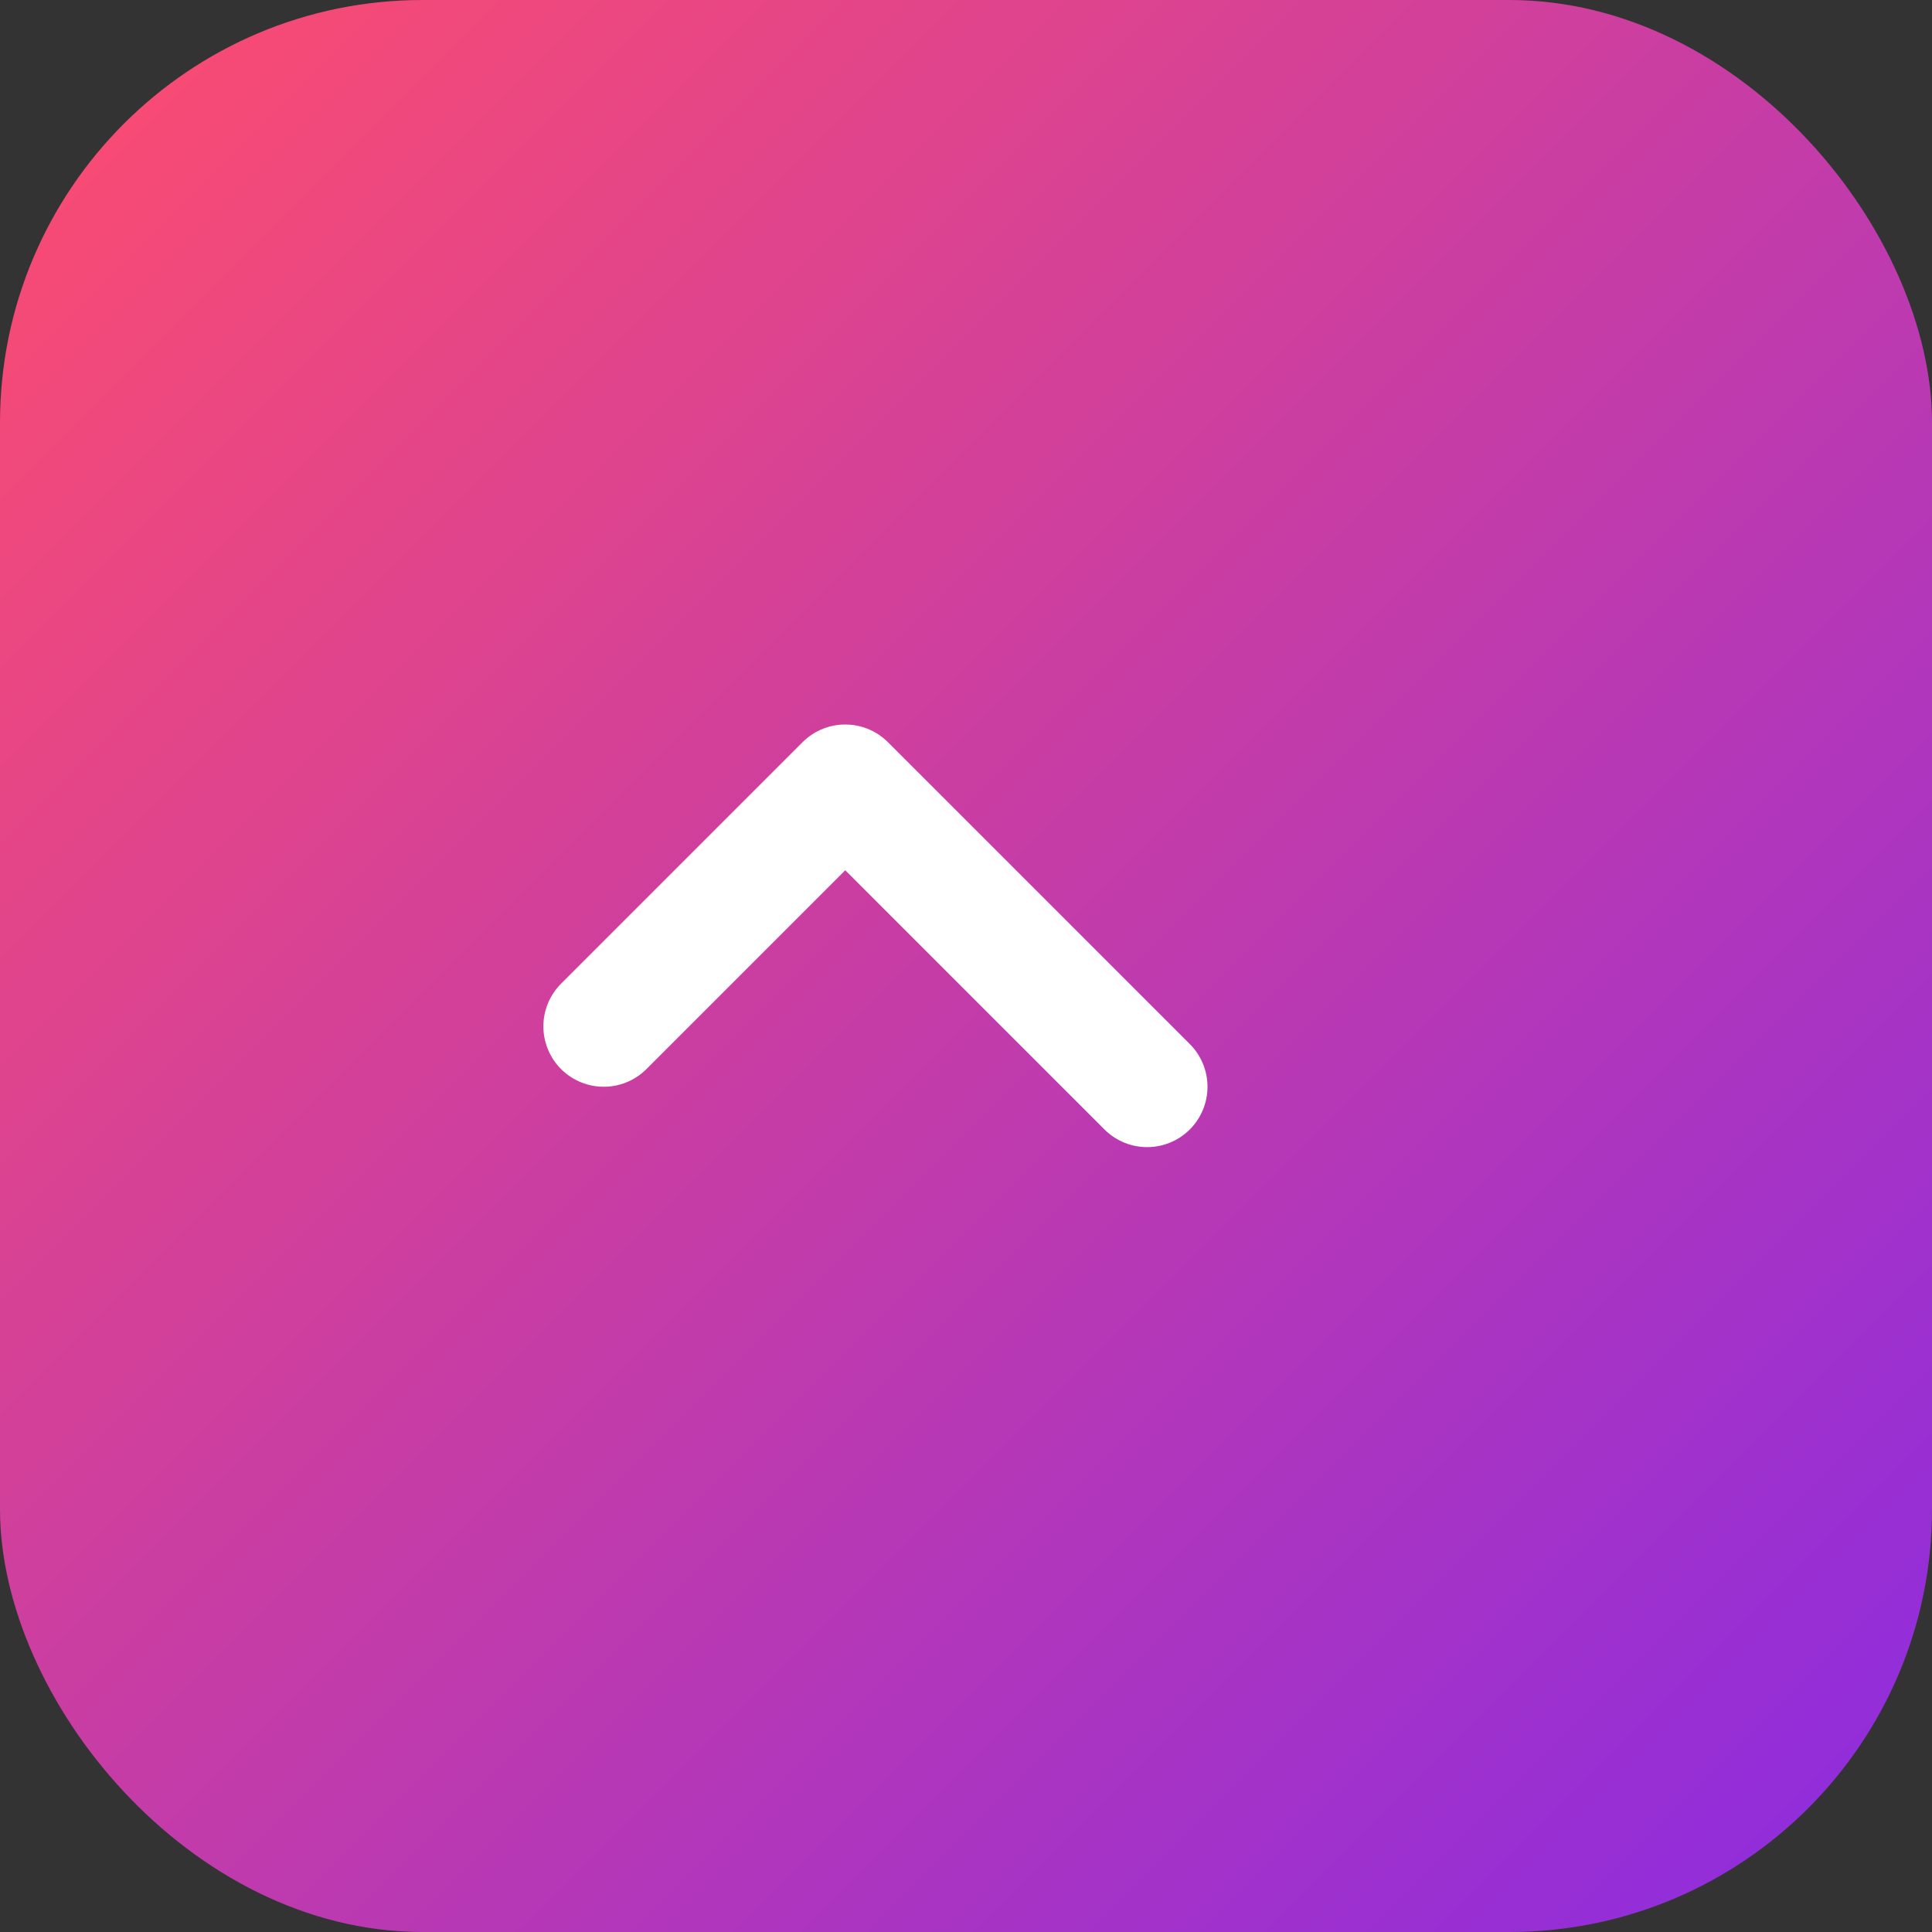 <svg width="64" height="64" viewBox="0 0 64 64" xmlns="http://www.w3.org/2000/svg" role="img">
  <rect x="0" y="0" width="64" height="64" fill="#333333" stroke="none"/>
  <defs><linearGradient id="fg" x1="0" y1="0" x2="1" y2="1">
    <stop offset="0" stop-color="#ff4d6d"/><stop offset="1" stop-color="#8a2be2"/>
  </linearGradient></defs>
  <rect rx="14" width="64" height="64" fill="url(#fg)"/>
  <path d="M20 34l8-8 10 10" stroke="#fff" stroke-width="4" fill="none" stroke-linecap="round" stroke-linejoin="round"/>
</svg>